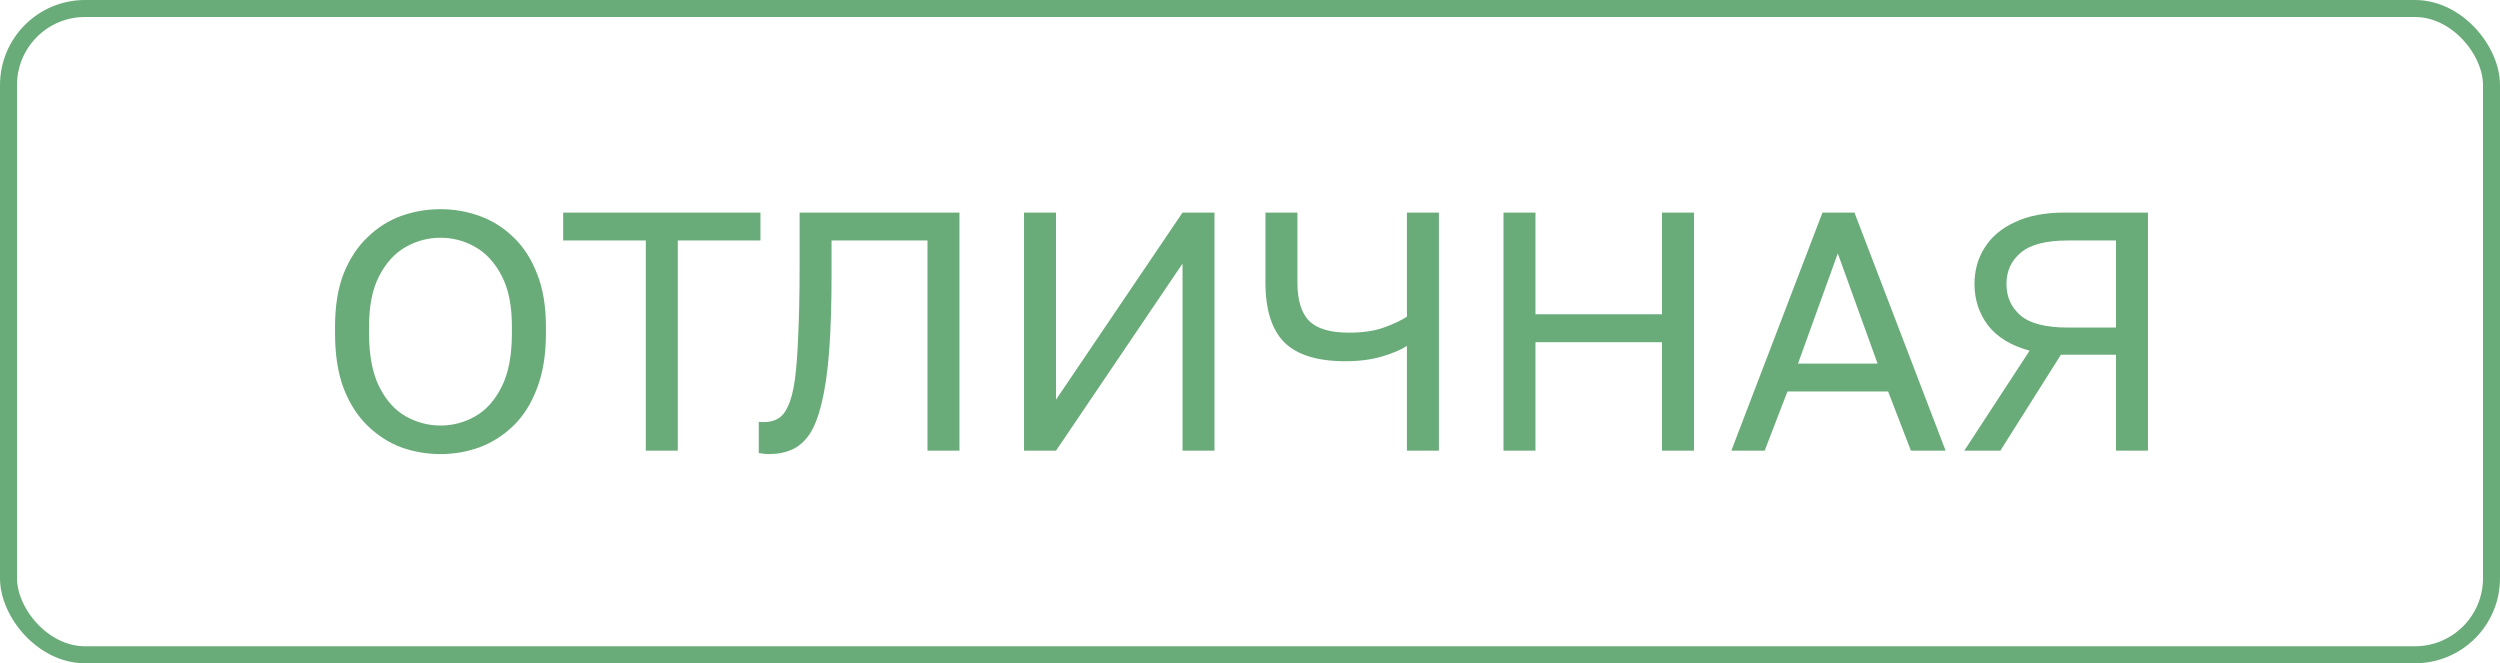 <?xml version="1.0" encoding="UTF-8"?> <svg xmlns="http://www.w3.org/2000/svg" width="147" height="39" viewBox="0 0 147 39" fill="none"><rect x="0.5" y="0.5" width="146" height="38" rx="4.5" stroke="#6AAC79"></rect><path d="M25.9 26.7C25.1 26.7 24.327 26.567 23.58 26.3C22.847 26.02 22.187 25.593 21.6 25.02C21.013 24.447 20.547 23.713 20.2 22.82C19.867 21.927 19.7 20.853 19.7 19.6V19.2C19.7 18 19.867 16.967 20.2 16.1C20.547 15.233 21.013 14.52 21.6 13.96C22.187 13.387 22.847 12.967 23.58 12.7C24.327 12.433 25.1 12.3 25.9 12.3C26.7 12.3 27.467 12.433 28.2 12.7C28.947 12.967 29.613 13.387 30.2 13.96C30.787 14.52 31.247 15.233 31.58 16.1C31.927 16.967 32.1 18 32.1 19.2V19.6C32.1 20.853 31.927 21.927 31.58 22.82C31.247 23.713 30.787 24.447 30.2 25.02C29.613 25.593 28.947 26.02 28.2 26.3C27.467 26.567 26.7 26.7 25.9 26.7ZM25.9 25.02C26.633 25.02 27.313 24.84 27.94 24.48C28.58 24.12 29.1 23.54 29.5 22.74C29.9 21.94 30.1 20.893 30.1 19.6V19.2C30.1 17.973 29.9 16.98 29.5 16.22C29.1 15.447 28.58 14.88 27.94 14.52C27.313 14.16 26.633 13.98 25.9 13.98C25.18 13.98 24.5 14.16 23.86 14.52C23.22 14.88 22.7 15.447 22.3 16.22C21.9 16.98 21.7 17.973 21.7 19.2V19.6C21.7 20.893 21.9 21.94 22.3 22.74C22.7 23.54 23.22 24.12 23.86 24.48C24.5 24.84 25.18 25.02 25.9 25.02ZM37.974 26.5V14.14H33.114V12.5H44.714V14.14H39.854V26.5H37.974ZM45.216 26.7C45.122 26.7 45.022 26.693 44.916 26.68C44.822 26.667 44.722 26.653 44.616 26.64V24.8C44.656 24.813 44.756 24.82 44.916 24.82C45.236 24.82 45.509 24.753 45.736 24.62C45.976 24.487 46.176 24.24 46.336 23.88C46.509 23.52 46.642 23.007 46.736 22.34C46.829 21.66 46.896 20.78 46.936 19.7C46.989 18.607 47.016 17.273 47.016 15.7V12.5H56.416V26.5H54.536V14.14H48.896V16.1C48.896 17.873 48.849 19.38 48.756 20.62C48.662 21.86 48.516 22.88 48.316 23.68C48.129 24.48 47.889 25.1 47.596 25.54C47.302 25.967 46.956 26.267 46.556 26.44C46.169 26.613 45.722 26.7 45.216 26.7ZM60.212 26.5V12.5H62.093V23.5L69.532 12.5H71.412V26.5H69.532V15.5L62.093 26.5H60.212ZM82.728 26.5V20.34C82.381 20.567 81.894 20.773 81.268 20.96C80.641 21.147 79.921 21.24 79.108 21.24C77.468 21.24 76.275 20.873 75.528 20.14C74.781 19.393 74.408 18.213 74.408 16.6V12.5H76.288V16.6C76.288 17.653 76.521 18.413 76.988 18.88C77.454 19.333 78.228 19.56 79.308 19.56C80.135 19.56 80.821 19.46 81.368 19.26C81.928 19.06 82.381 18.847 82.728 18.62V12.5H84.608V26.5H82.728ZM88.406 26.5V12.5H90.286V18.48H97.726V12.5H99.606V26.5H97.726V20.12H90.286V26.5H88.406ZM101.802 26.5L107.162 12.5H109.042L114.402 26.5H112.362L111.022 23.02H105.102L103.762 26.5H101.802ZM105.722 21.38H110.402L108.062 14.9L105.722 21.38ZM115.5 26.5L119.34 20.62C118.26 20.327 117.447 19.833 116.9 19.14C116.367 18.433 116.1 17.62 116.1 16.7C116.1 15.9 116.3 15.187 116.7 14.56C117.1 13.92 117.693 13.42 118.48 13.06C119.267 12.687 120.24 12.5 121.4 12.5H126.3V26.5H124.42V20.86H121.18L117.62 26.5H115.5ZM117.98 16.7C117.98 17.46 118.26 18.08 118.82 18.56C119.38 19.027 120.307 19.26 121.6 19.26H124.42V14.14H121.6C120.307 14.14 119.38 14.38 118.82 14.86C118.26 15.327 117.98 15.94 117.98 16.7Z" fill="#6AAC79"></path></svg> 
